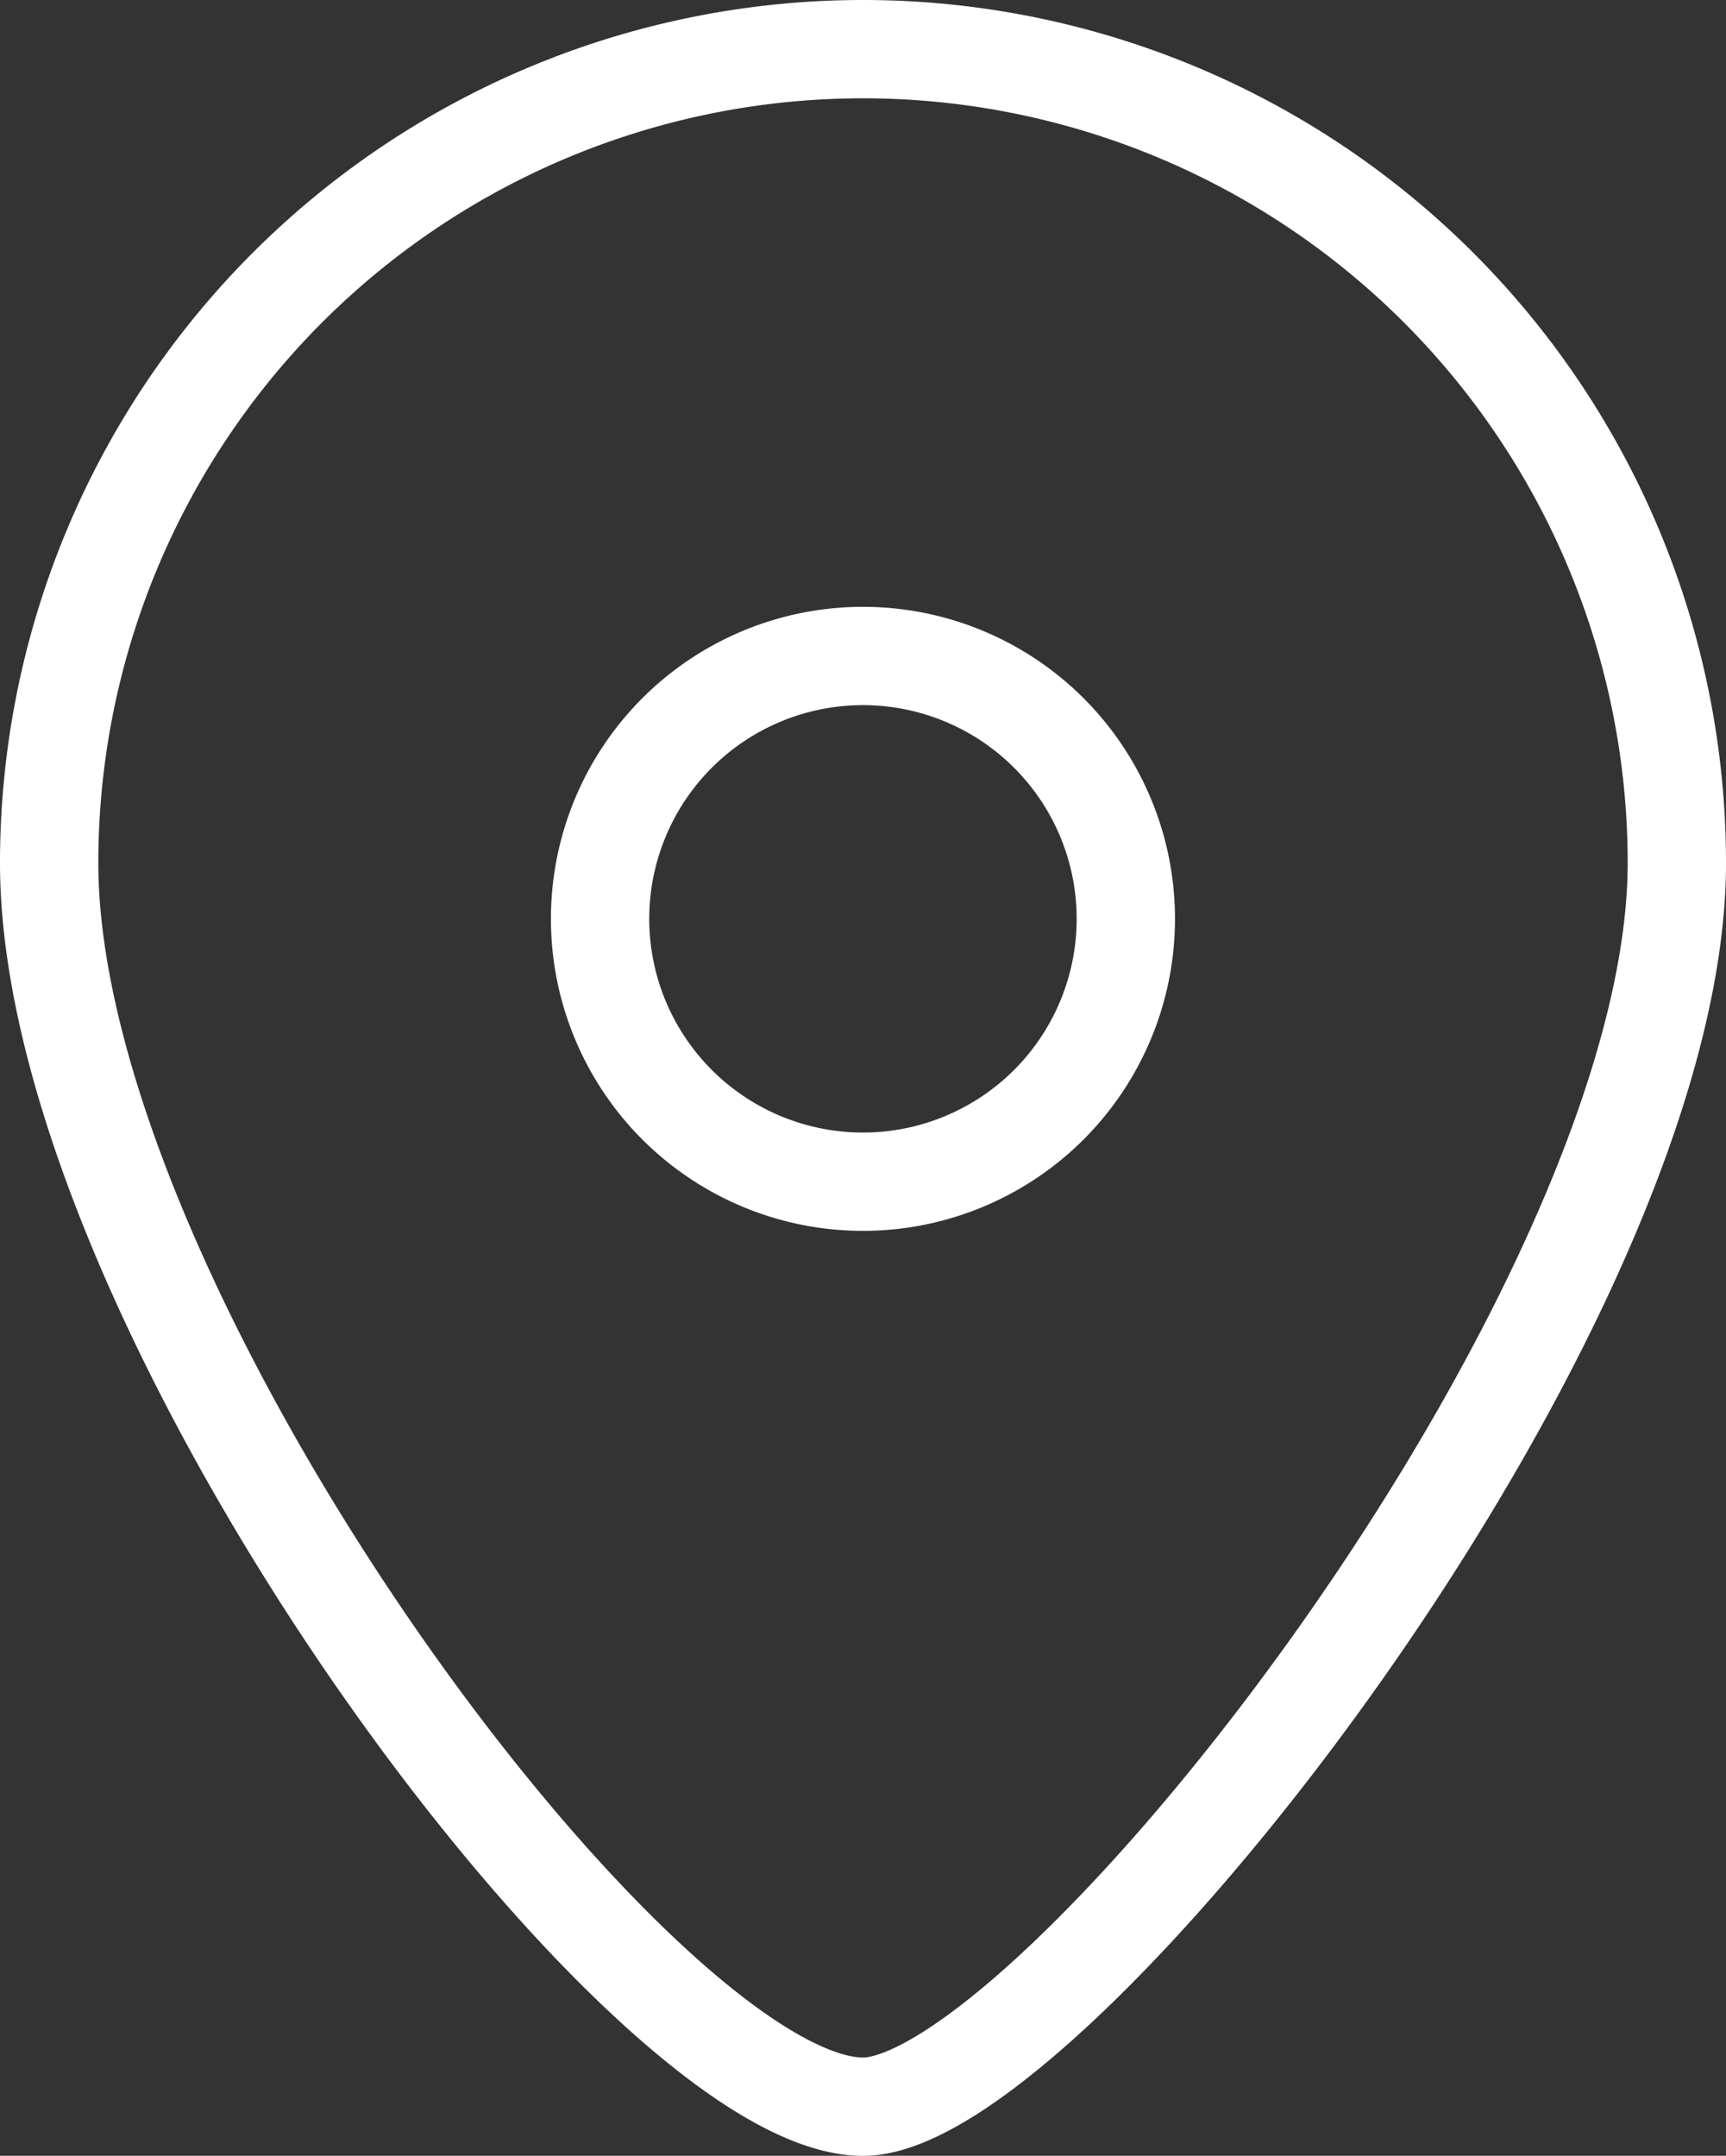 <svg xmlns="http://www.w3.org/2000/svg" xmlns:xlink="http://www.w3.org/1999/xlink" width="35.108" height="43.852" viewBox="0 0 35.108 43.852">
  <rect x="0" y="0" width="35.108" height="43.852" fill="#333333" stroke="none"/>
  <defs>
    <clipPath id="clip-path">
      <rect id="Rectangle_56" data-name="Rectangle 56" width="35.108" height="43.852" transform="translate(0 0)" fill="none" stroke="#fff" stroke-width="1"/>
    </clipPath>
  </defs>
  <g id="Group_59" data-name="Group 59" transform="translate(0 0)">
    <g id="Group_58" data-name="Group 58" clip-path="url(#clip-path)">
      <path id="Path_12" data-name="Path 12" d="M34.108,17.554c0,9.143-12.719,25.3-16.554,25.3C13.056,42.852,1,26.7,1,17.554a16.554,16.554,0,0,1,33.108,0Z" fill="none" stroke="#fff" stroke-linecap="round" stroke-linejoin="round" stroke-width="2"/>
      <path id="Path_13" data-name="Path 13" d="M22.9,18.691a5.347,5.347,0,1,1-5.347-5.347A5.347,5.347,0,0,1,22.9,18.691Z" fill="none" stroke="#fff" stroke-linecap="round" stroke-linejoin="round" stroke-width="2"/>
    </g>
  </g>
</svg>
